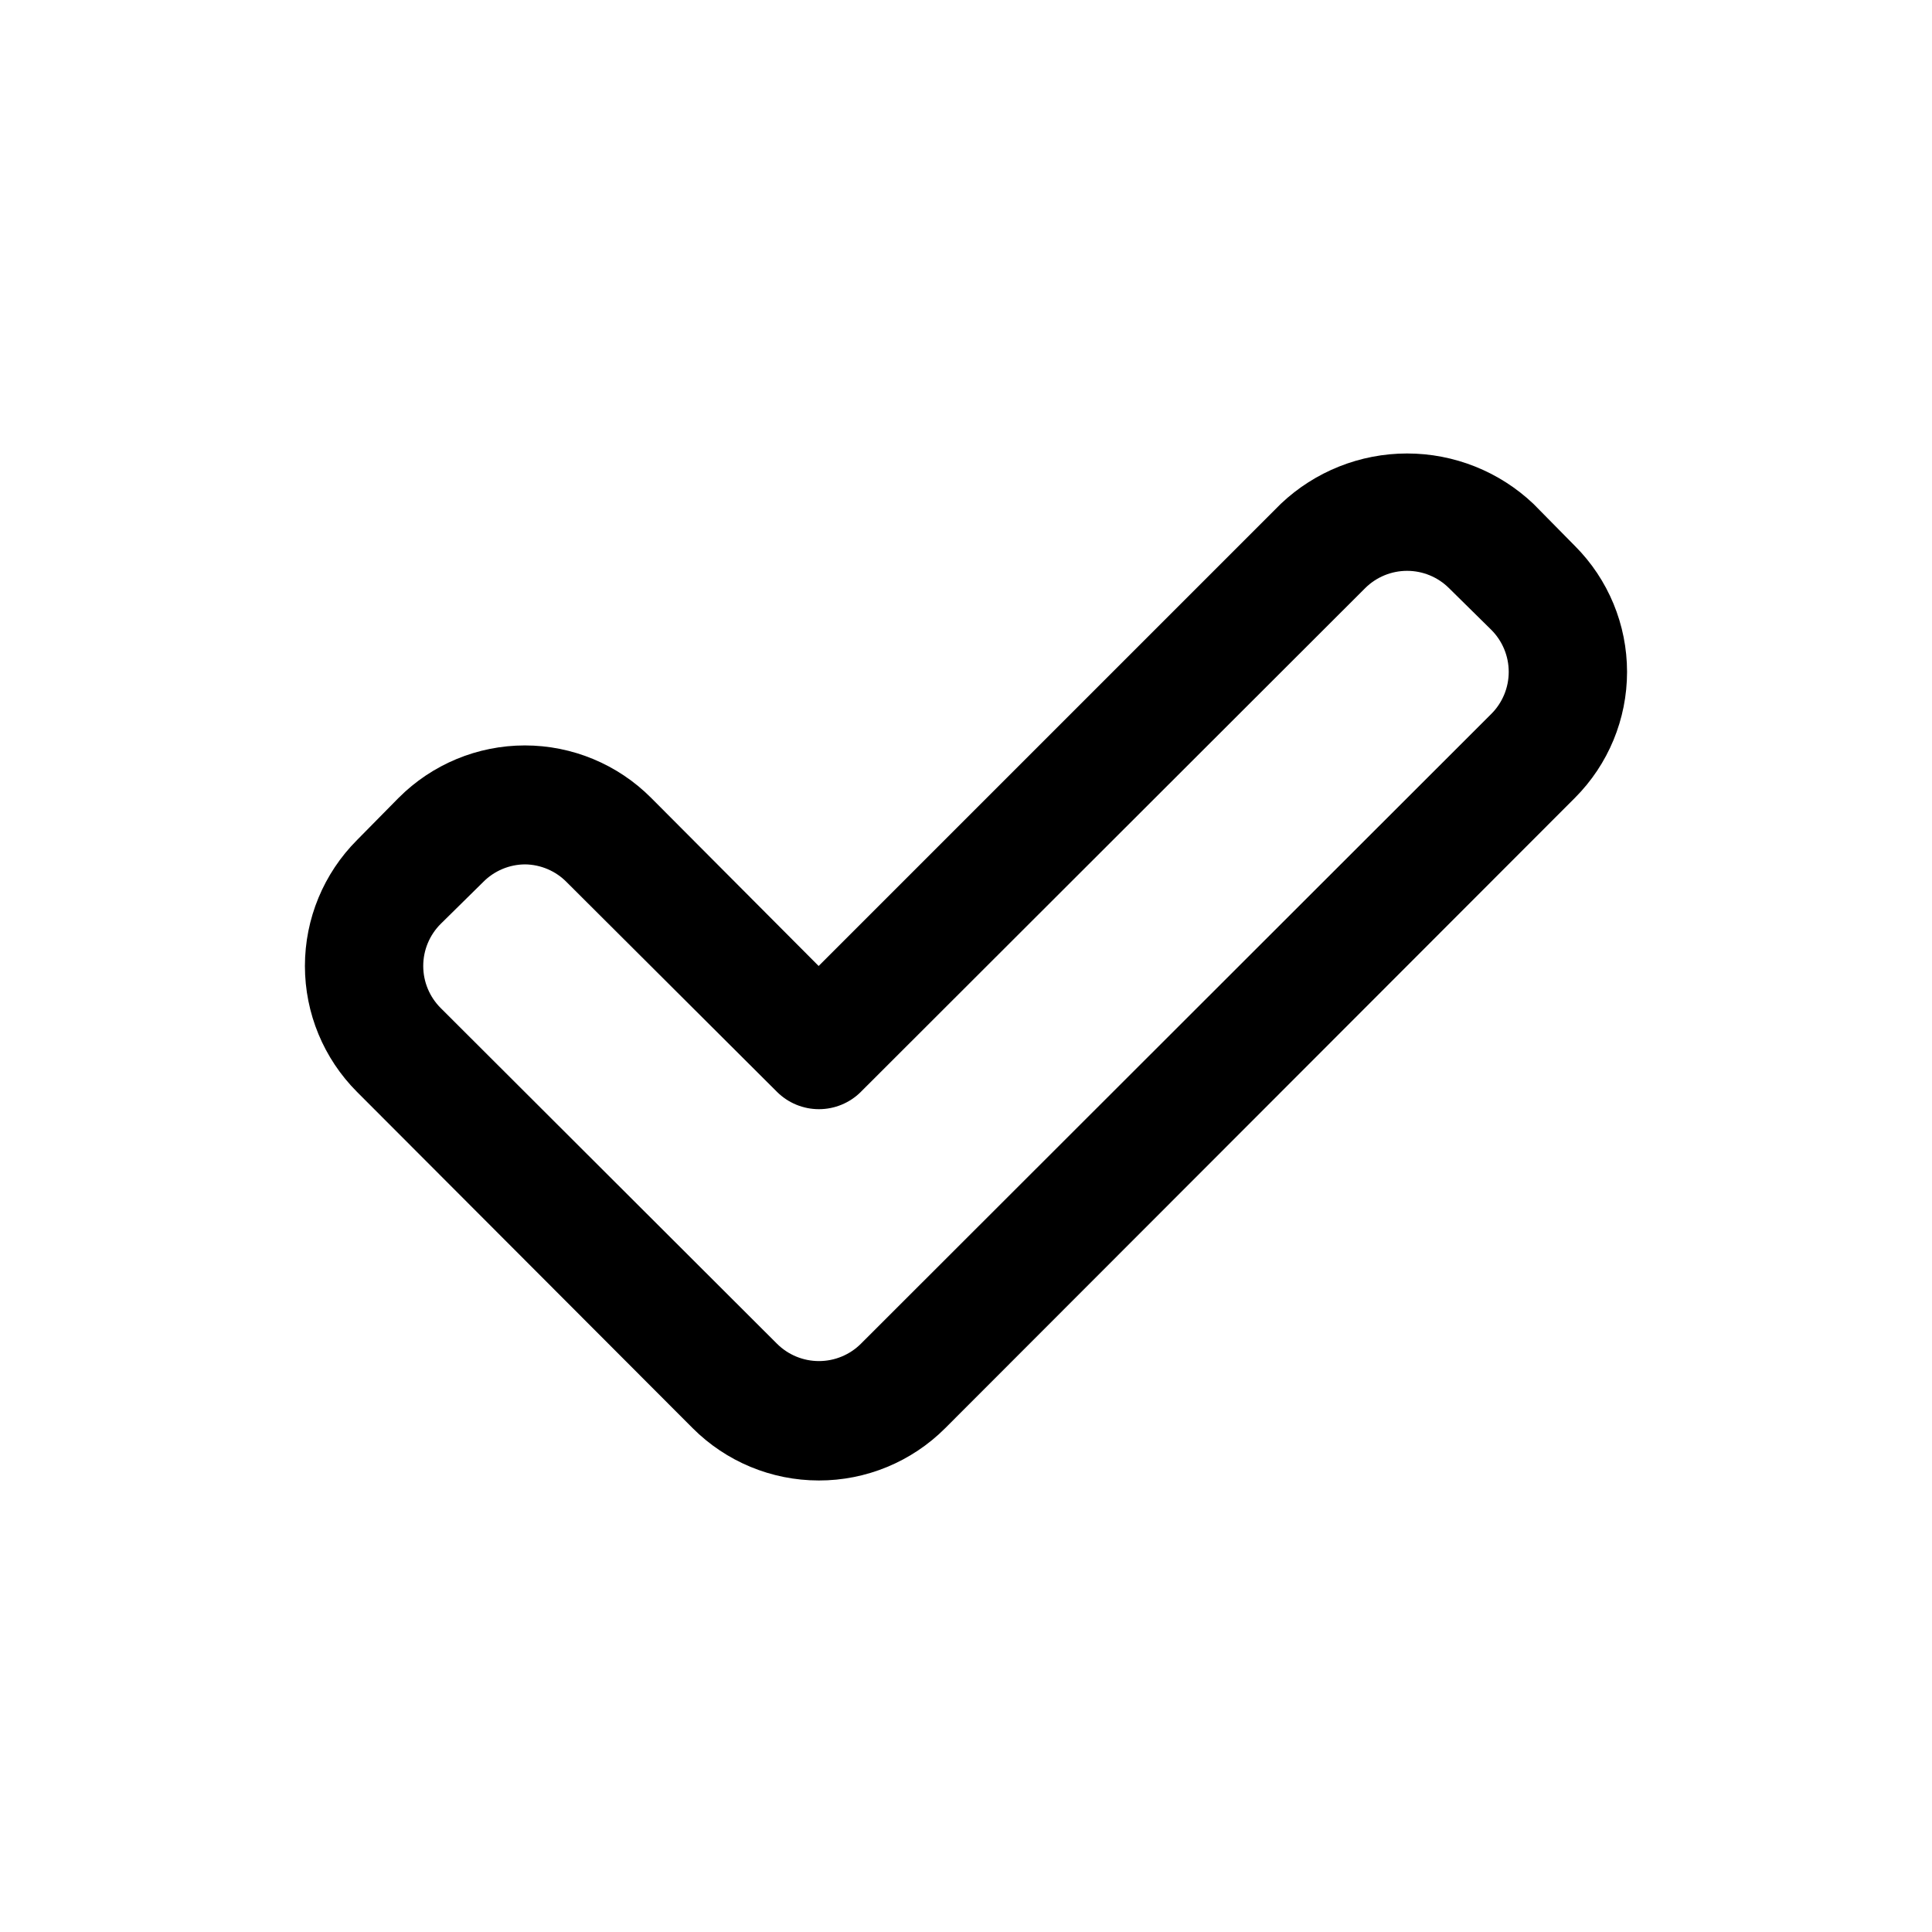 <?xml version="1.0" encoding="UTF-8"?>
<!-- The Best Svg Icon site in the world: iconSvg.co, Visit us! https://iconsvg.co -->
<svg fill="#000000" width="800px" height="800px" version="1.1" viewBox="144 144 512 512" xmlns="http://www.w3.org/2000/svg">
 <path d="m360.95 536.34c-12.523-0.012-24.527-4.996-33.379-13.855l-88.953-89.113c-8.844-8.855-13.812-20.859-13.812-33.375 0-12.52 4.969-24.523 13.812-33.379l11.02-11.18h0.004c8.859-8.891 20.898-13.891 33.453-13.891 12.555 0 24.594 5 33.457 13.891l44.398 44.559 122.49-122.49c9.035-8.562 21.012-13.332 33.457-13.332 12.445 0 24.418 4.769 33.457 13.332l11.02 11.18v-0.004c8.844 8.855 13.812 20.863 13.812 33.379s-4.969 24.52-13.812 33.375l-166.89 167.05c-8.887 8.898-20.957 13.883-33.535 13.855zm-77.777-163.27c-4.207 0.016-8.23 1.715-11.176 4.723l-11.18 11.02c-2.981 2.957-4.656 6.981-4.656 11.18 0 4.195 1.676 8.219 4.656 11.176l89.109 88.953h0.004c2.949 2.934 6.938 4.578 11.098 4.578s8.152-1.645 11.102-4.578l167.04-166.89c2.981-2.953 4.656-6.981 4.656-11.176 0-4.199-1.676-8.223-4.656-11.18l-11.18-11.02c-2.949-2.934-6.938-4.578-11.098-4.578-4.16 0-8.148 1.645-11.102 4.578l-133.67 133.51h0.004c-2.949 2.934-6.941 4.578-11.102 4.578s-8.148-1.645-11.098-4.578l-55.734-55.574c-2.906-2.969-6.867-4.664-11.023-4.723z"/>
</svg>